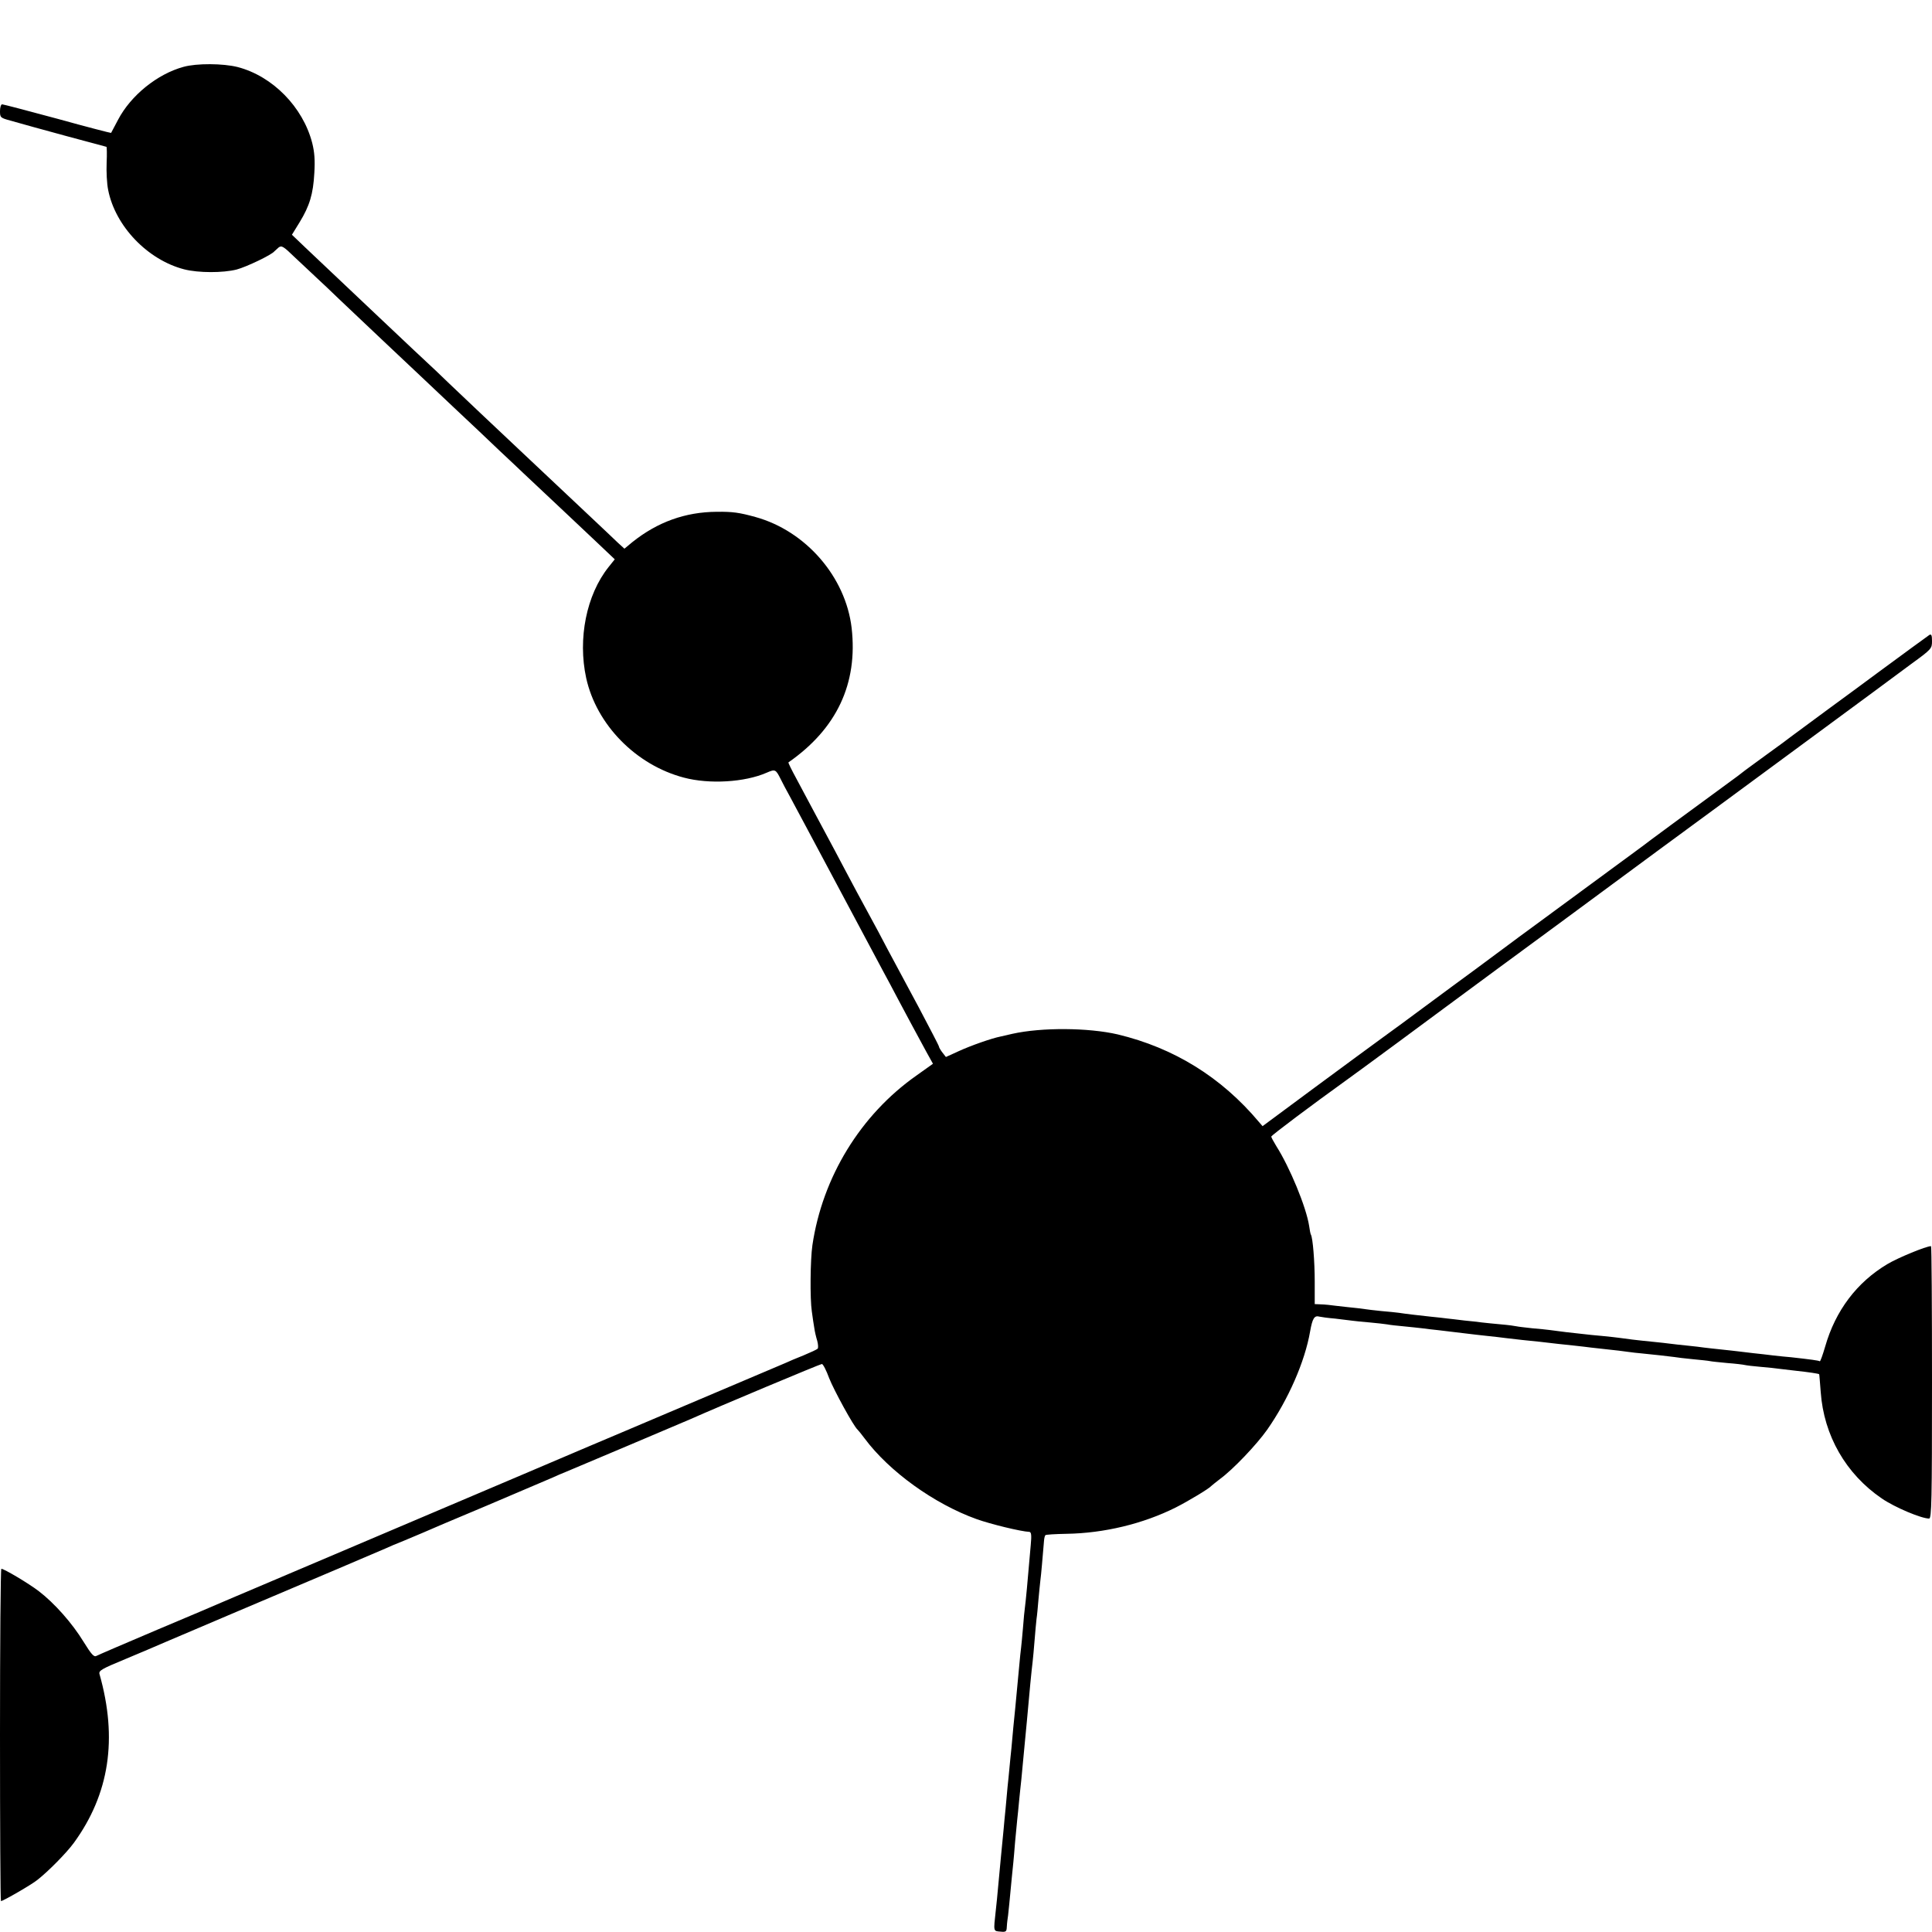 <?xml version="1.0" standalone="no"?>
<!DOCTYPE svg PUBLIC "-//W3C//DTD SVG 20010904//EN"
 "http://www.w3.org/TR/2001/REC-SVG-20010904/DTD/svg10.dtd">
<svg version="1.0" xmlns="http://www.w3.org/2000/svg"
 width="1000pt" height="1000pt" viewBox="0 0 1000 1000"
 preserveAspectRatio="xMidYMid meet">
<g transform="translate(0,1000) scale(0.1,-0.1)"
fill="#000000" stroke="none">
<path d="M950 9654 c-136 -37 -273 -148 -339 -274 -19 -36 -35 -66 -36 -68 -1
-1 -126 31 -277 73 -152 41 -281 75 -287 75 -6 0 -11 -16 -11 -35 0 -33 2 -35
53 -49 104 -30 495 -136 498 -136 2 0 3 -37 1 -82 -2 -45 1 -109 8 -142 37
-187 204 -361 393 -410 74 -19 201 -19 272 -1 52 14 181 76 195 94 3 3 13 12
22 20 16 12 25 6 85 -52 38 -35 88 -83 113 -106 25 -23 77 -72 115 -109 39
-37 140 -132 224 -212 85 -80 171 -161 191 -180 20 -19 102 -96 180 -170 79
-74 186 -175 238 -225 53 -49 107 -101 122 -115 137 -129 295 -277 375 -353
l97 -92 -32 -40 c-115 -144 -160 -371 -116 -574 53 -242 258 -451 506 -516
132 -35 314 -24 427 25 46 20 48 19 75 -35 8 -16 28 -55 45 -85 16 -30 54
-100 83 -155 29 -55 101 -190 160 -300 59 -110 131 -245 160 -300 29 -55 65
-122 80 -150 15 -27 51 -95 80 -150 52 -98 71 -133 143 -266 l36 -65 -87 -62
c-288 -203 -485 -525 -537 -877 -11 -74 -13 -278 -3 -343 4 -31 10 -70 13 -87
2 -16 9 -46 15 -65 5 -19 6 -37 2 -41 -4 -4 -36 -19 -72 -34 -36 -14 -78 -32
-95 -40 -26 -11 -474 -201 -825 -350 -69 -29 -305 -129 -525 -223 -605 -257
-1180 -501 -1370 -582 -93 -39 -183 -78 -200 -85 -16 -7 -165 -71 -330 -140
-165 -70 -307 -131 -316 -136 -13 -7 -26 8 -67 74 -58 95 -150 199 -231 261
-52 40 -180 116 -194 116 -4 0 -7 -387 -7 -860 0 -473 2 -860 5 -860 11 0 160
86 189 110 56 44 149 138 188 191 184 253 228 539 133 874 -5 18 11 27 137 79
79 33 166 70 193 82 28 12 185 79 350 149 437 185 766 325 800 340 17 8 59 26
95 40 36 15 79 33 95 40 17 8 165 71 330 140 165 70 320 136 345 147 24 11 54
24 65 28 23 9 601 254 650 275 143 64 671 285 679 285 6 0 23 -33 38 -74 24
-61 127 -250 147 -266 3 -3 20 -23 36 -45 127 -171 360 -339 580 -418 73 -26
229 -64 273 -66 10 -1 12 -17 7 -69 -17 -201 -26 -292 -30 -322 -2 -14 -7 -61
-10 -105 -4 -44 -8 -91 -10 -105 -2 -14 -6 -53 -9 -87 -13 -140 -18 -190 -21
-223 -2 -19 -6 -64 -10 -100 -3 -36 -8 -85 -10 -110 -3 -25 -7 -70 -10 -100
-3 -30 -7 -75 -10 -100 -2 -25 -7 -74 -10 -110 -4 -36 -8 -83 -10 -105 -8 -78
-21 -219 -30 -315 -2 -25 -7 -74 -11 -110 -12 -109 -13 -105 24 -108 28 -3 32
0 33 22 1 14 2 29 3 34 1 4 6 43 10 87 11 117 18 187 21 215 1 14 6 61 9 105
4 44 9 96 11 115 2 19 7 64 10 100 4 36 8 83 11 105 2 22 6 65 9 95 3 30 7 73
9 95 2 22 7 74 11 115 13 148 24 262 30 310 2 19 7 69 10 110 3 41 8 91 10
110 3 19 7 64 10 100 3 36 8 81 10 100 4 29 11 113 19 207 1 12 4 24 7 27 2 3
51 6 108 7 196 3 398 52 566 136 67 34 175 99 185 112 3 3 23 19 45 36 67 49
188 176 244 255 109 156 195 352 222 508 12 68 22 85 49 77 8 -2 44 -7 80 -10
36 -4 76 -9 90 -11 14 -2 54 -6 90 -9 36 -3 76 -8 90 -10 14 -3 52 -7 85 -10
33 -3 76 -8 95 -10 19 -3 58 -7 85 -10 28 -3 84 -10 125 -15 41 -5 100 -12
130 -15 30 -3 73 -8 95 -11 65 -8 106 -12 175 -19 36 -4 79 -9 95 -11 17 -2
55 -6 85 -9 30 -3 69 -8 85 -10 17 -2 57 -6 90 -10 33 -3 78 -9 100 -12 22 -3
54 -7 70 -8 51 -5 153 -16 172 -19 10 -2 52 -7 93 -11 41 -4 82 -8 90 -10 8
-2 49 -6 90 -10 41 -3 82 -8 90 -10 8 -2 47 -7 85 -10 39 -3 81 -8 95 -10 14
-2 52 -6 85 -10 66 -7 119 -15 121 -18 1 -1 4 -42 8 -92 16 -225 130 -424 316
-551 67 -46 205 -104 245 -104 13 0 15 92 15 705 0 388 -2 705 -5 705 -25 0
-171 -60 -226 -93 -158 -94 -269 -241 -322 -427 -13 -44 -25 -78 -28 -76 -4 4
-50 10 -149 21 -19 1 -60 6 -90 9 -30 4 -77 9 -105 12 -27 3 -61 7 -75 9 -14
2 -54 6 -90 10 -36 4 -76 8 -90 10 -14 2 -52 7 -85 10 -33 3 -73 8 -90 10 -16
2 -57 7 -90 10 -82 8 -146 16 -171 20 -11 2 -52 6 -90 10 -38 3 -82 8 -99 10
-16 2 -57 6 -90 10 -33 4 -71 9 -85 11 -14 2 -54 6 -90 9 -36 4 -72 8 -80 10
-8 2 -44 7 -80 10 -36 3 -81 8 -100 10 -19 3 -60 7 -90 10 -30 4 -68 8 -85 10
-16 2 -57 7 -90 10 -65 7 -126 14 -165 20 -14 2 -54 6 -90 9 -36 4 -75 8 -85
10 -11 2 -54 7 -95 11 -41 5 -84 9 -95 11 -11 1 -31 3 -45 3 l-25 1 0 117 c0
103 -10 227 -20 243 -2 3 -6 23 -9 45 -15 97 -100 303 -170 413 -14 23 -26 45
-26 49 1 7 212 165 390 293 27 19 145 106 262 192 117 87 348 257 513 379 165
121 311 229 325 239 28 21 222 164 515 380 109 80 241 177 294 216 53 39 278
205 501 369 223 164 453 334 512 378 106 77 108 80 108 119 0 29 -3 37 -13 32
-12 -8 -139 -101 -272 -199 -38 -29 -151 -111 -250 -184 -99 -73 -187 -138
-195 -144 -8 -7 -64 -48 -125 -92 -60 -44 -117 -85 -125 -92 -8 -7 -42 -32
-75 -56 -216 -158 -424 -311 -445 -328 -28 -21 -571 -420 -608 -447 -13 -9
-42 -31 -65 -48 -23 -17 -105 -78 -182 -135 -77 -56 -198 -146 -270 -199 -71
-53 -168 -124 -215 -158 -47 -34 -206 -151 -355 -261 l-270 -200 -19 22 c-194
231 -439 383 -731 453 -151 35 -393 37 -545 3 -25 -6 -52 -12 -61 -14 -46 -9
-154 -47 -215 -75 l-68 -31 -18 23 c-10 13 -18 27 -18 31 0 4 -47 94 -103 200
-57 106 -130 242 -162 302 -32 61 -71 135 -88 165 -60 110 -85 157 -137 255
-29 55 -67 127 -85 160 -18 33 -51 96 -75 140 -23 44 -63 117 -87 163 -25 46
-44 84 -42 86 250 174 360 408 327 696 -31 264 -237 502 -498 574 -83 23 -118
28 -200 27 -163 -1 -307 -53 -437 -157 l-41 -34 -34 31 c-18 17 -69 66 -114
108 -71 67 -265 250 -394 371 -89 83 -324 306 -365 345 -22 22 -103 99 -180
170 -76 72 -156 147 -179 169 -66 62 -313 296 -387 366 l-68 65 40 65 c51 84
70 144 76 255 4 66 1 107 -11 155 -48 186 -205 346 -386 393 -75 19 -212 20
-280 1z"/>
</g>
</svg>
